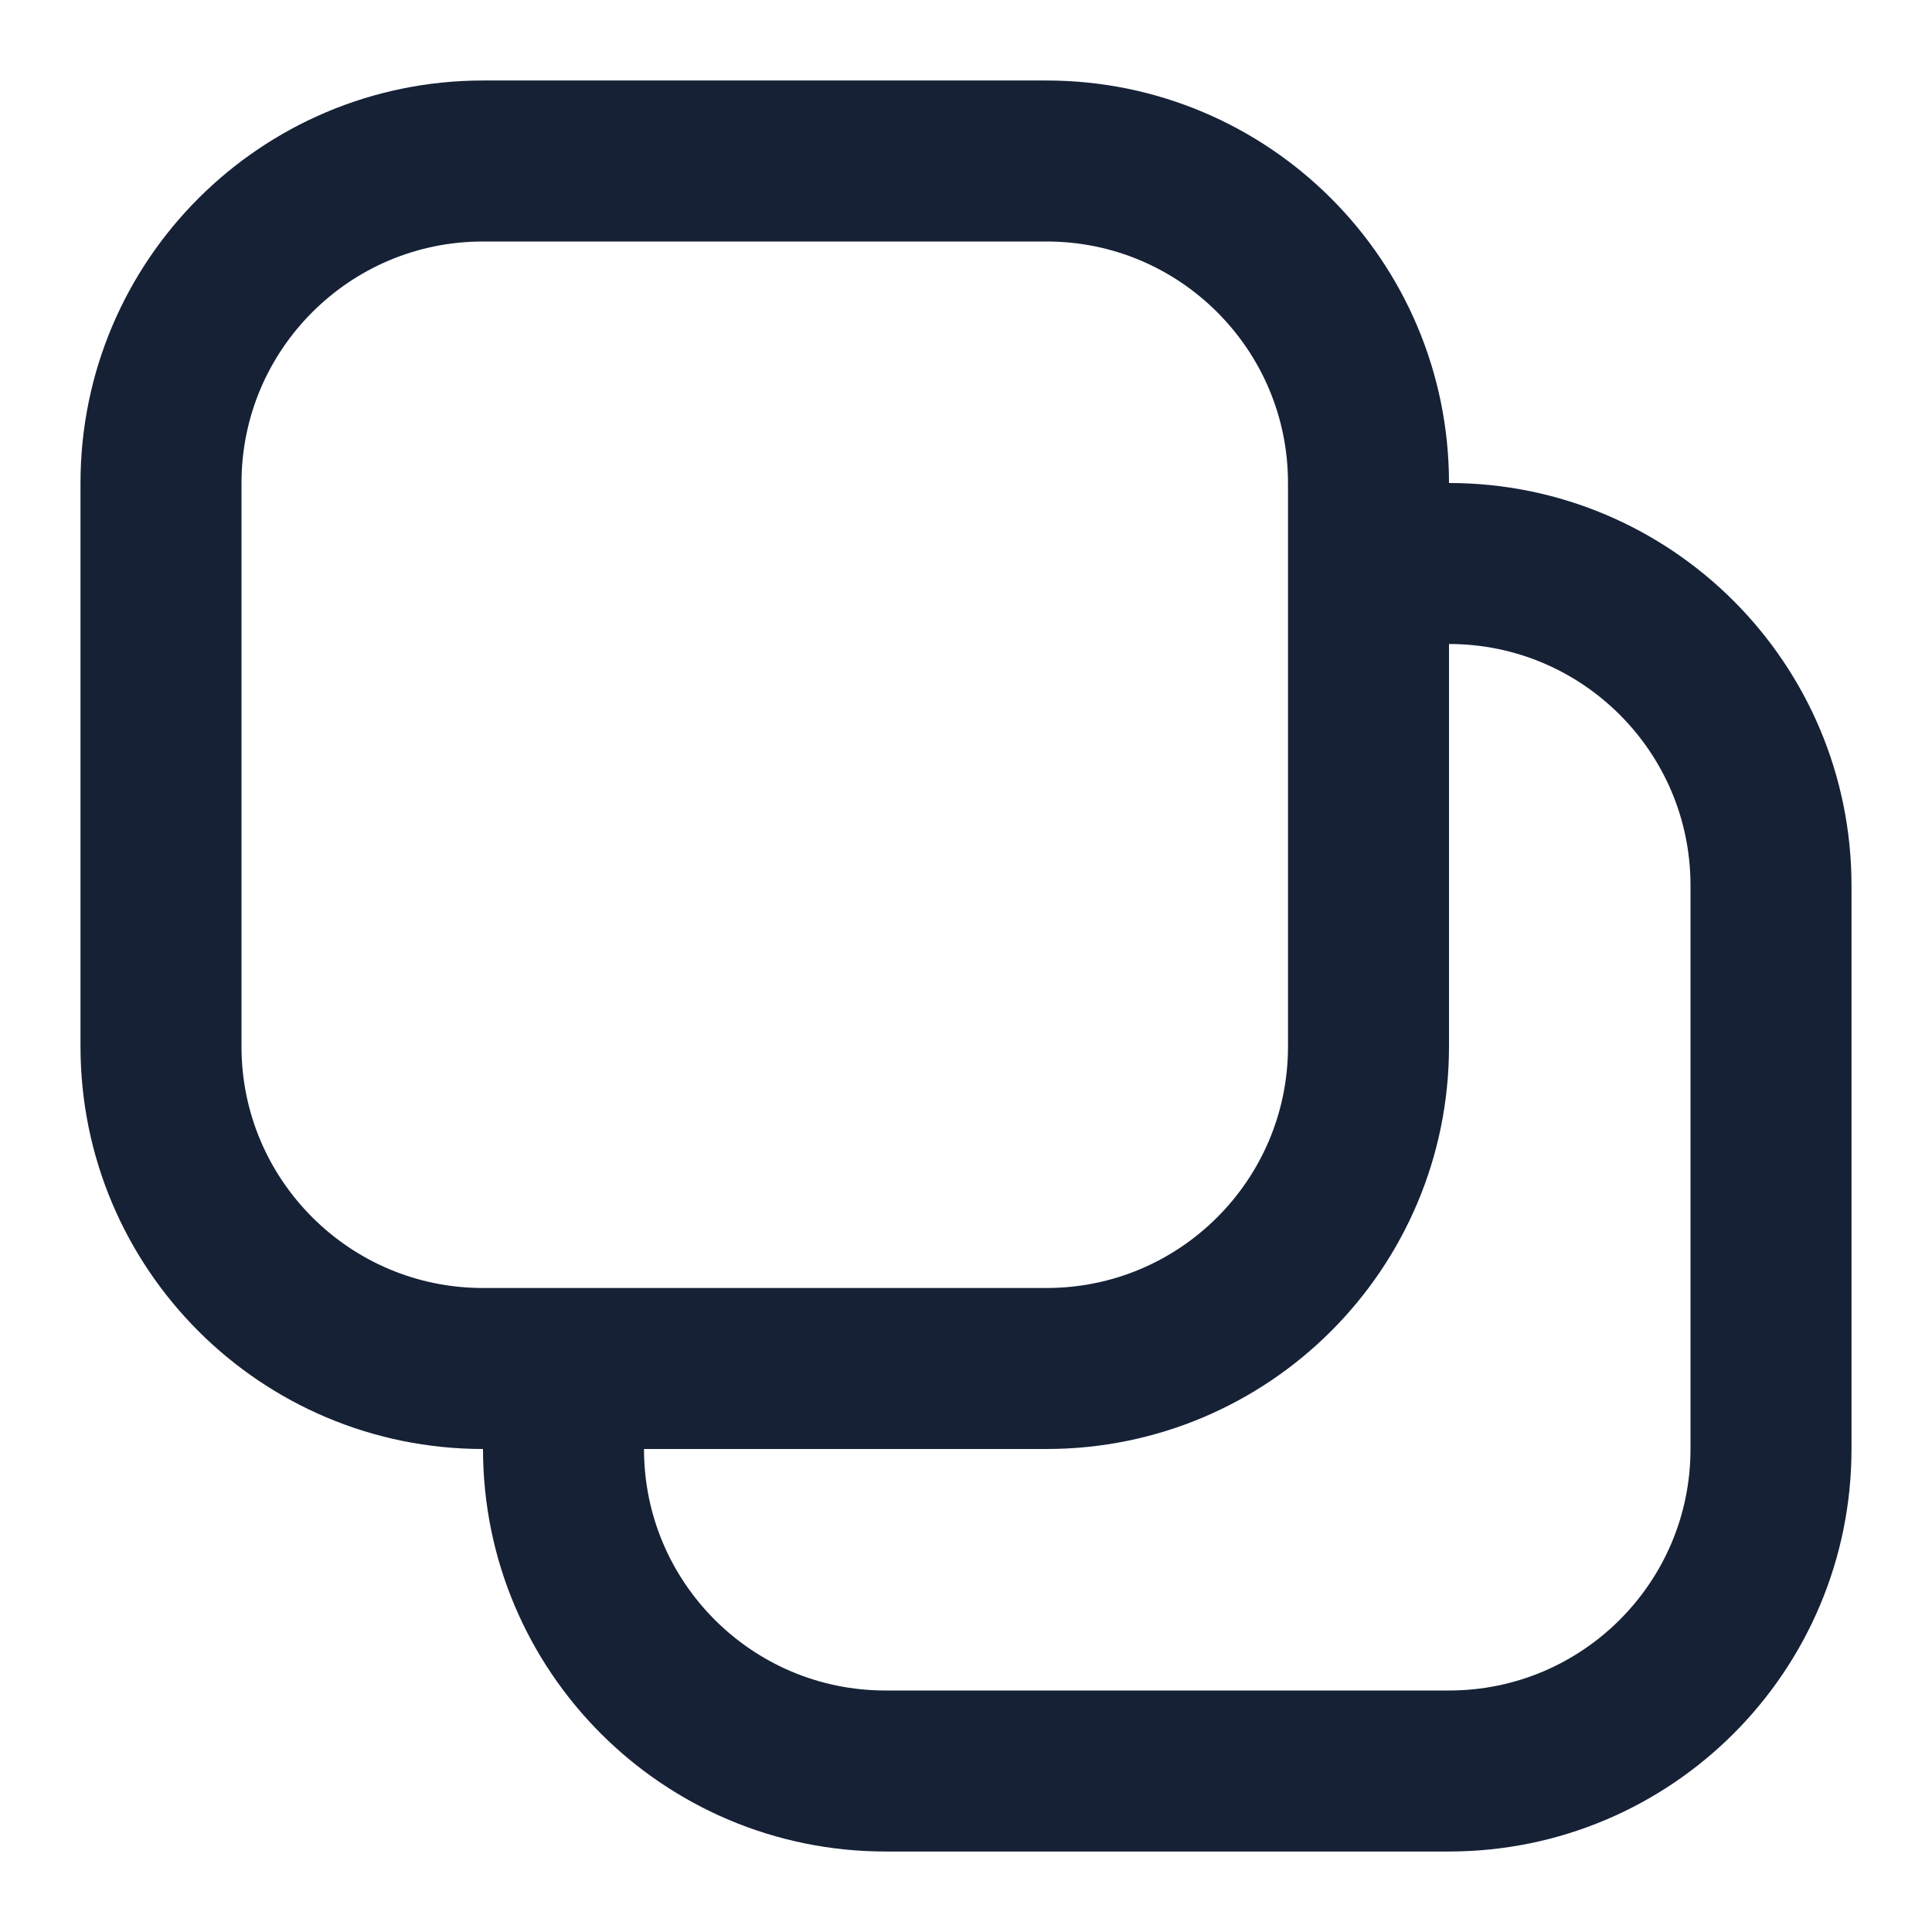 <svg width="24" height="24" viewBox="0 0 24 24" fill="none" xmlns="http://www.w3.org/2000/svg">
<g id="icon-template">
<path id="Vector" d="M7 17H13C15.209 17 17 15.209 17 13V7M7 17V18C7 20.209 8.791 22 11 22H18C20.209 22 22 20.209 22 18V11C22 8.791 20.209 7 18 7H17M7 17H6C3.791 17 2 15.209 2 13V6C2 3.791 3.791 2 6 2H13C15.209 2 17 3.791 17 6V7" stroke="#162136" stroke-width="2"/>
</g>
</svg>
